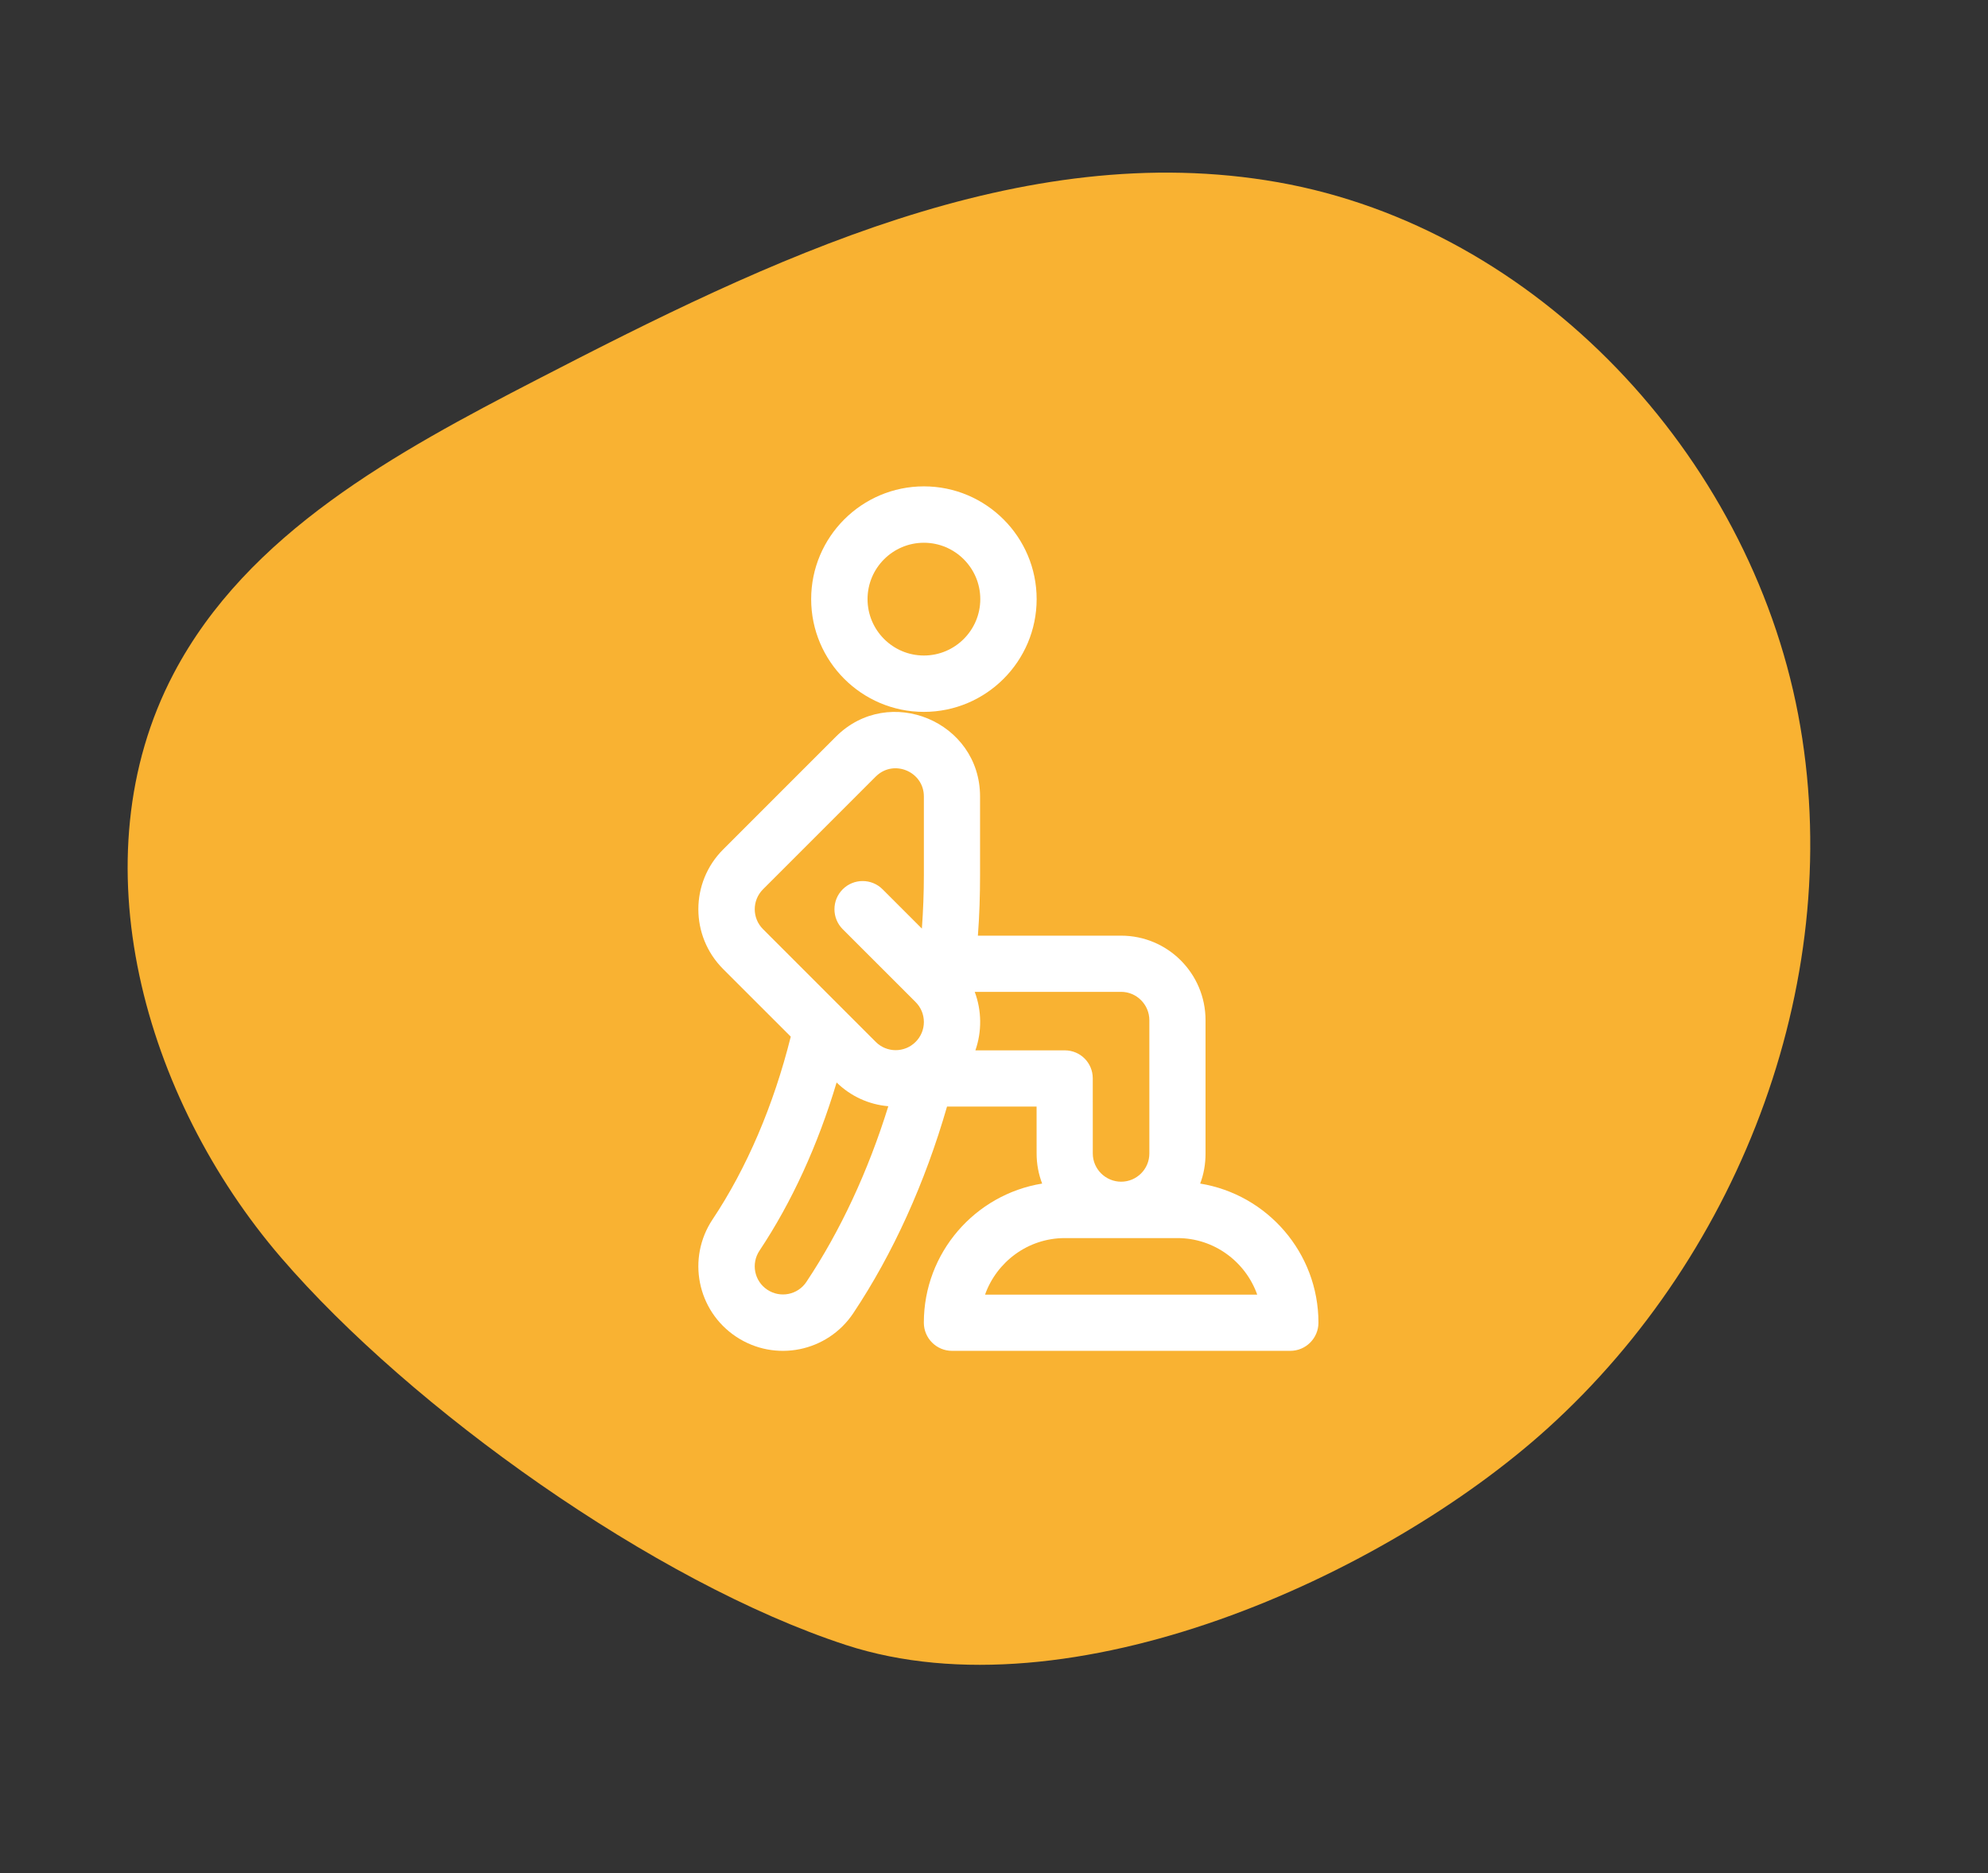<svg xmlns="http://www.w3.org/2000/svg" width="69" height="65" viewBox="0 0 69 65" fill="none"><rect x="0" y="0" width="69" height="65" fill="#333333" stroke="none"/><path d="M53.711 49.57C60.475 43.46 64.126 33.801 62.41 24.791C60.692 15.777 53.334 7.912 44.358 6.325C35.445 4.75 26.675 9.022 18.642 13.171C13.762 15.69 8.592 18.493 6.027 23.374C2.64 29.813 4.998 38.112 9.754 43.64C14.274 48.89 22.729 54.918 29.359 57.085C37.148 59.623 48.035 54.703 53.711 49.57Z" fill="#F9B232"></path><g clip-path="url(#clip0_2239_12131)"><path d="M32.067 16.878C29.91 16.878 28.154 18.634 28.154 20.791C28.154 22.949 29.91 24.704 32.067 24.704C34.225 24.704 35.98 22.949 35.98 20.791C35.98 18.634 34.225 16.878 32.067 16.878ZM32.067 22.748C30.988 22.748 30.111 21.87 30.111 20.791C30.111 19.713 30.988 18.835 32.067 18.835C33.146 18.835 34.024 19.713 34.024 20.791C34.024 21.87 33.146 22.748 32.067 22.748Z" fill="white"></path><path d="M41.656 41.073C41.78 40.749 41.842 40.397 41.842 40.03V35.405C41.842 33.786 40.532 32.47 38.913 32.47H33.941C33.995 31.763 34.016 31.06 34.016 30.367V27.639C34.016 25.041 30.857 23.721 29.012 25.565L25.099 29.478C23.952 30.625 23.952 32.481 25.099 33.628L27.446 35.974C26.852 38.353 25.919 40.536 24.733 42.315C23.833 43.665 24.195 45.485 25.547 46.385C26.899 47.286 28.719 46.917 29.616 45.571C30.994 43.506 32.108 41.045 32.87 38.4H35.978L35.979 40.03C35.979 40.397 36.047 40.749 36.171 41.073C33.846 41.45 32.065 43.471 32.065 45.9C32.065 46.44 32.503 46.878 33.044 46.878H44.782C45.323 46.878 45.761 46.44 45.761 45.9C45.761 43.471 43.98 41.45 41.656 41.073ZM27.988 44.486C27.689 44.936 27.081 45.056 26.631 44.756C26.181 44.457 26.06 43.852 26.361 43.4C27.48 41.722 28.391 39.729 29.037 37.565C29.528 38.044 30.156 38.331 30.832 38.389C30.134 40.639 29.164 42.723 27.988 44.486ZM32.066 30.367C32.066 30.98 32.042 31.6 31.997 32.225L30.633 30.861C30.251 30.479 29.631 30.479 29.249 30.861C28.867 31.243 28.867 31.863 29.249 32.245L31.779 34.774C31.964 34.959 32.066 35.205 32.066 35.466C32.066 35.727 31.964 35.972 31.779 36.157C31.398 36.539 30.777 36.539 30.396 36.157L26.483 32.244C26.1 31.862 26.1 31.244 26.483 30.861C30.906 26.438 30.337 27.007 30.406 26.939C31.026 26.336 32.066 26.781 32.066 27.639V30.367ZM33.854 36.45C34.083 35.798 34.075 35.068 33.831 34.42H38.913C39.453 34.42 39.892 34.865 39.892 35.404V40.03C39.892 40.569 39.453 41.008 38.913 41.008C38.374 41.008 37.929 40.569 37.929 40.03L37.928 37.422C37.928 36.882 37.497 36.45 36.956 36.45L33.854 36.45ZM34.189 44.928C34.593 43.789 35.681 42.965 36.956 42.965H40.869C42.145 42.965 43.233 43.789 43.636 44.928H34.189Z" fill="white"></path></g><defs><clipPath id="clip0_2239_12131"><rect width="30" height="30" fill="white" transform="translate(20 16.878)"></rect></clipPath></defs></svg>